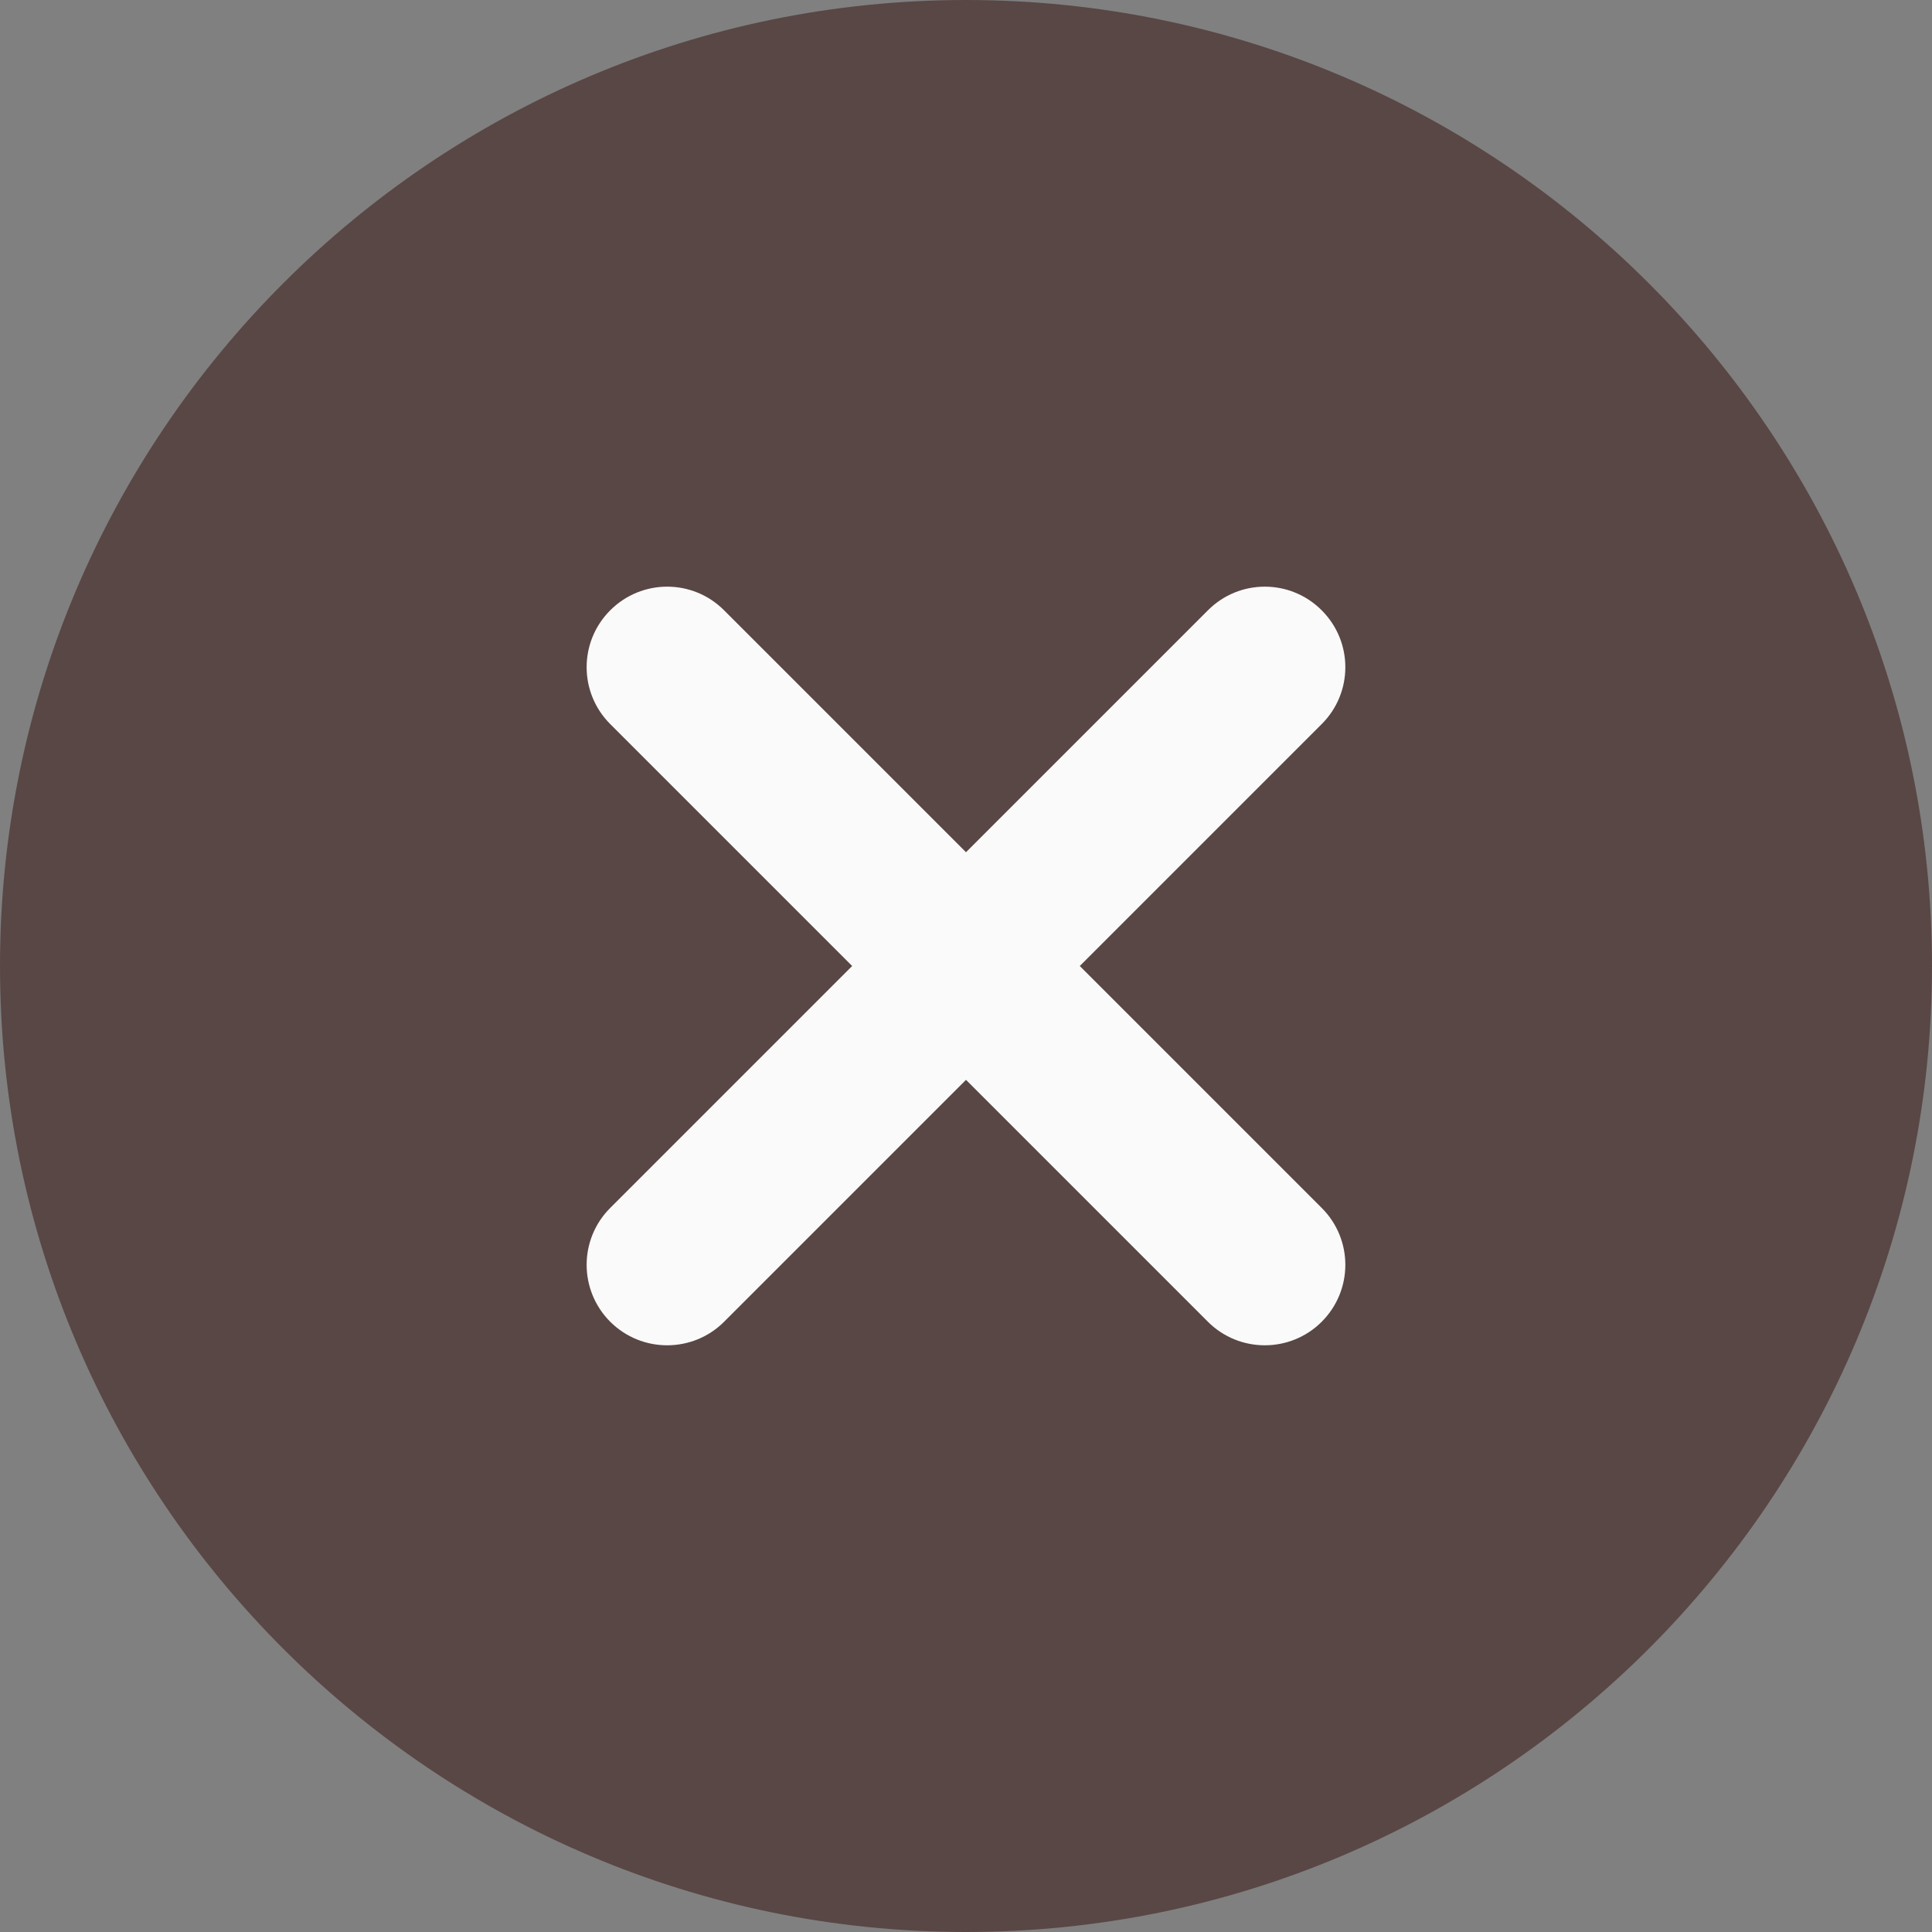 <svg width="28" height="28" viewBox="0 0 28 28" fill="none" xmlns="http://www.w3.org/2000/svg">
<rect x="0" y="0" width="28" height="28" fill="#808080" stroke="none"/>
<g clip-path="url(#clip0_291_251)">
<path d="M14 0C21.72 0 28 6.28 28 14C28 21.72 21.72 28 14 28C6.28 28 0 21.72 0 14C0 6.28 6.28 0 14 0Z" fill="#594745"/>
<path d="M8.844 17.506C8.388 17.962 8.388 18.699 8.844 19.156C9.072 19.383 9.37 19.497 9.669 19.497C9.968 19.497 10.267 19.383 10.494 19.156L14 15.65L17.506 19.156C17.733 19.383 18.032 19.497 18.331 19.497C18.629 19.497 18.928 19.383 19.155 19.156C19.612 18.699 19.612 17.962 19.155 17.506L15.649 14L19.155 10.494C19.612 10.038 19.612 9.301 19.155 8.845C18.699 8.388 17.962 8.388 17.506 8.845L14 12.351L10.494 8.845C10.038 8.388 9.301 8.388 8.844 8.845C8.388 9.301 8.388 10.038 8.844 10.494L12.35 14L8.844 17.506Z" fill="#FAFAFA"/>
</g>
<defs>
<clipPath id="clip0_291_251">
<rect width="28" height="28" fill="white" transform="matrix(-1 0 0 1 28 0)"/>
</clipPath>
</defs>
</svg>

